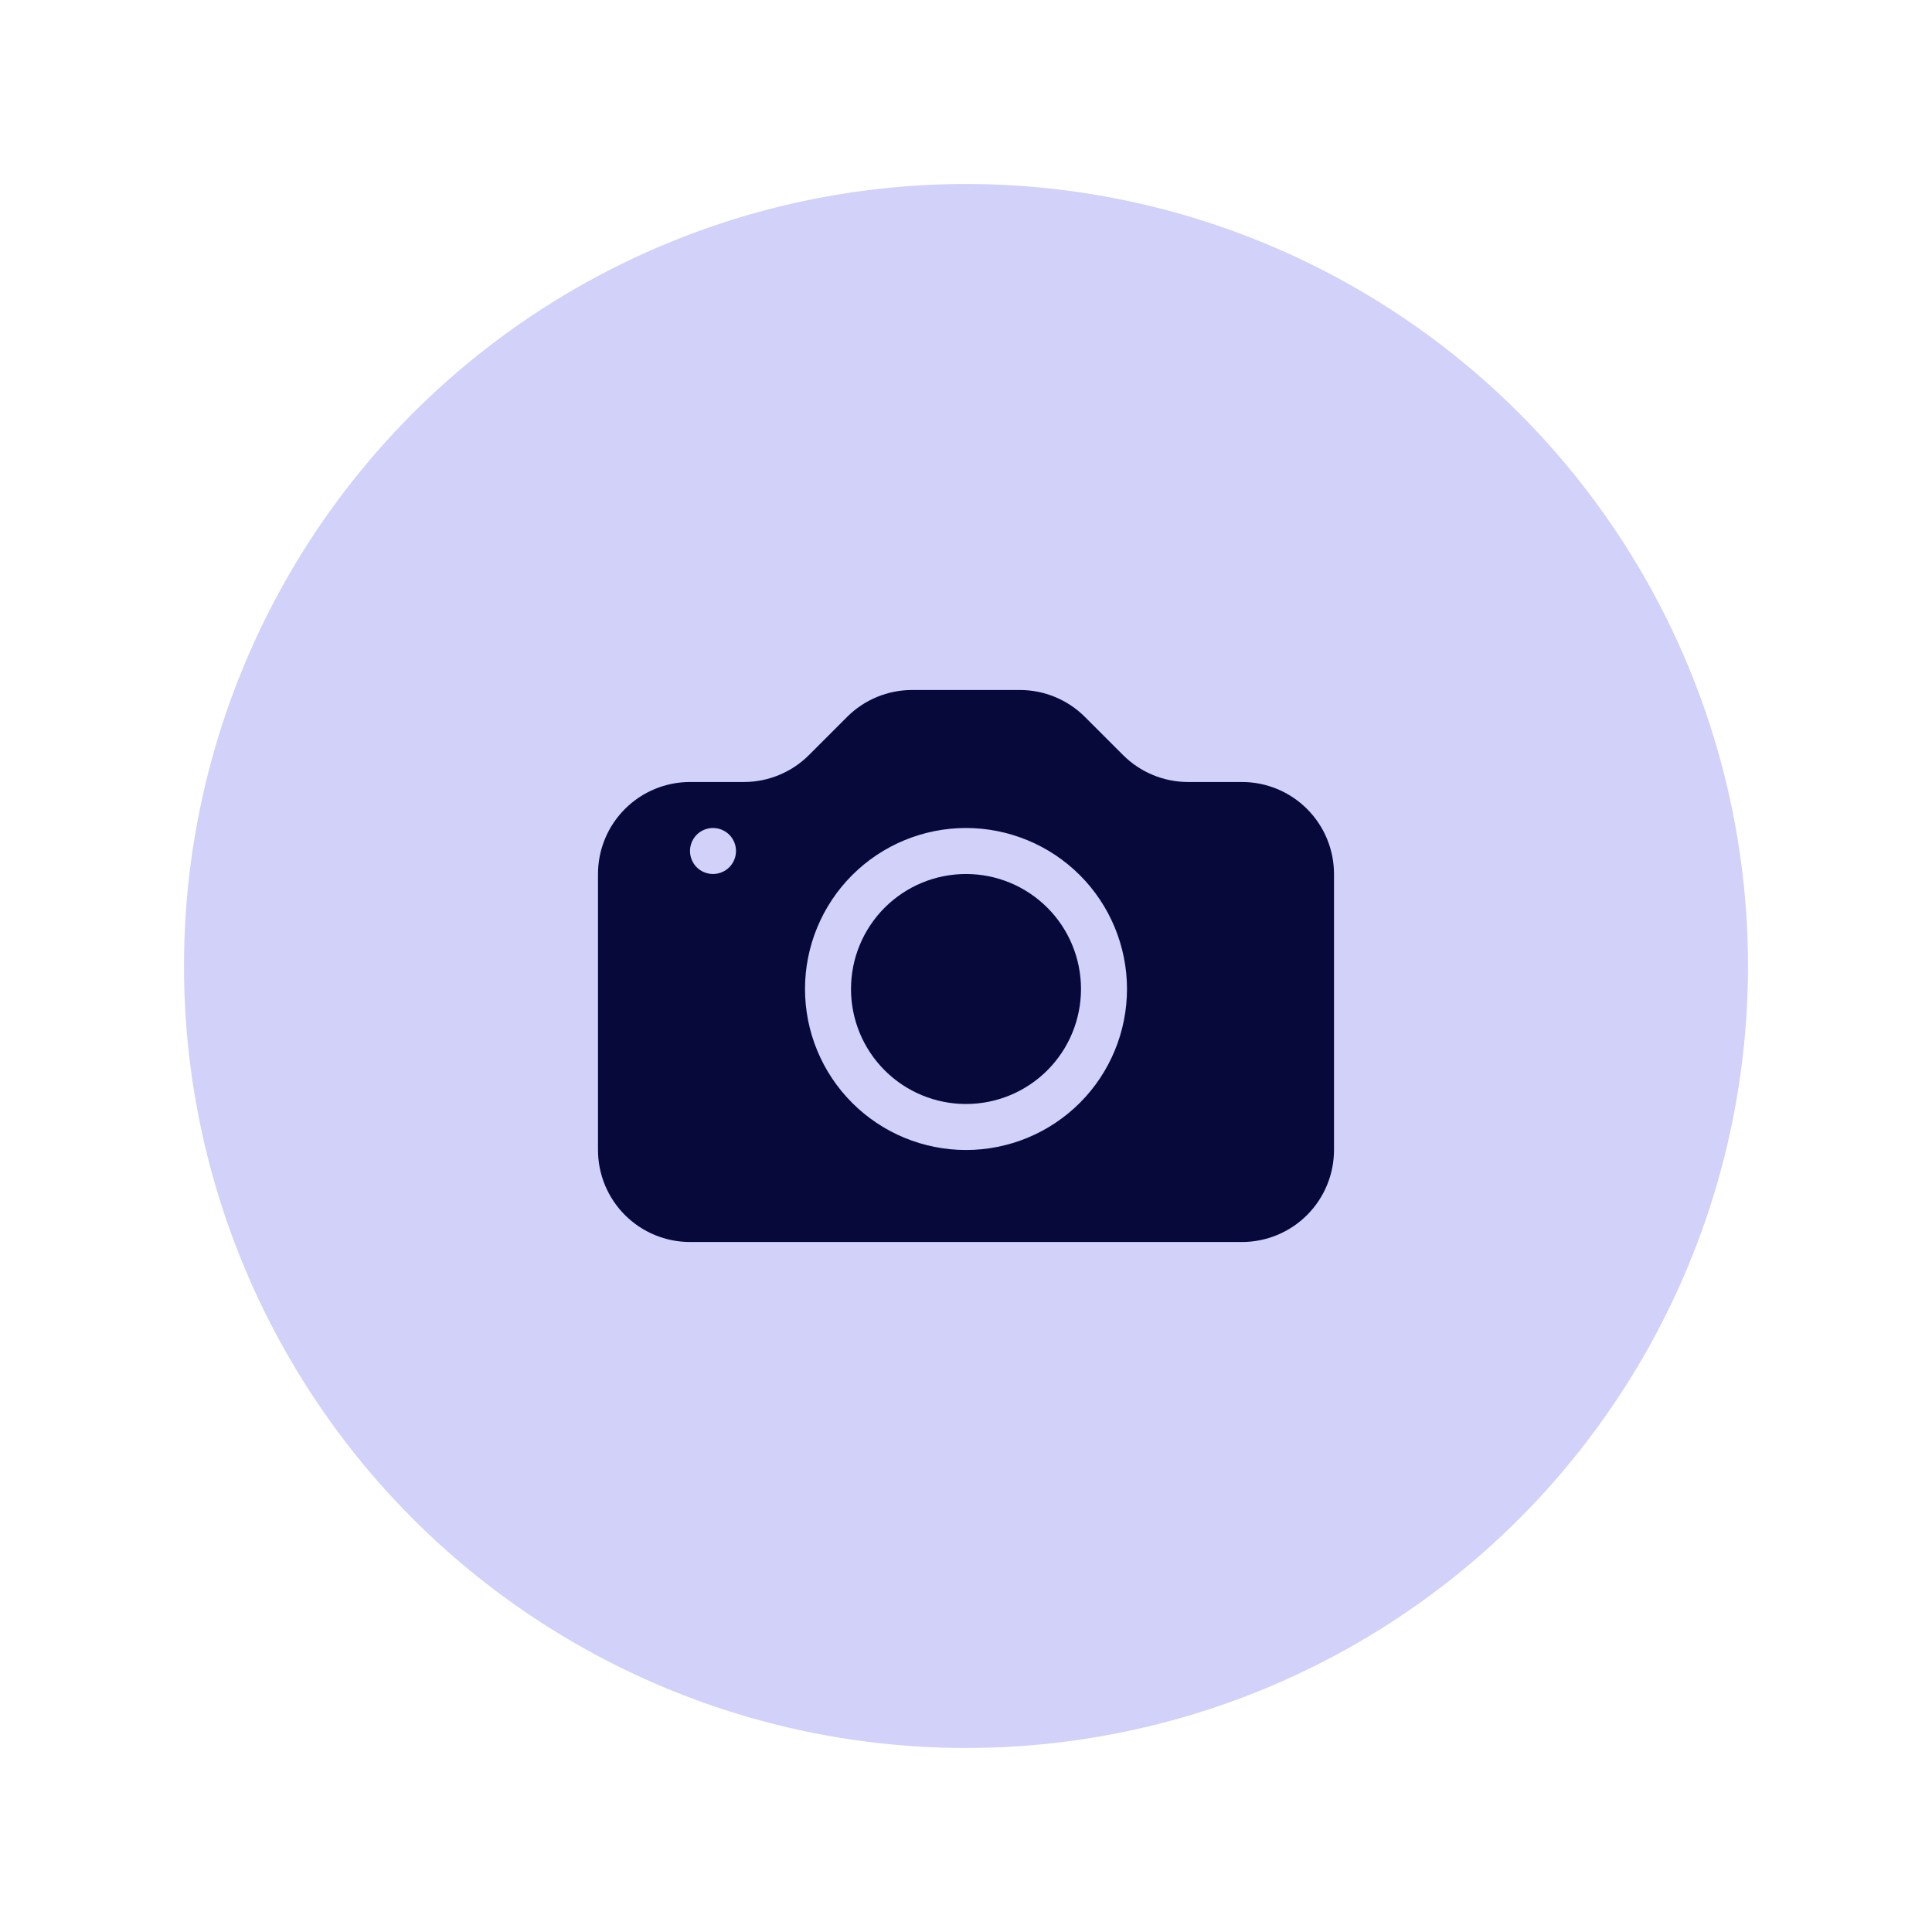 <svg width="42" height="42" viewBox="0 0 42 42" fill="none" xmlns="http://www.w3.org/2000/svg">
<g filter="url(#filter0_d_2_768)">
<circle cx="21" cy="21" r="17" fill="#D1D1FA"/>
</g>
<g clip-path="url(#clip0_2_768)">
<path d="M23.5 21.5C23.5 22.163 23.237 22.799 22.768 23.268C22.299 23.737 21.663 24 21 24C20.337 24 19.701 23.737 19.232 23.268C18.763 22.799 18.5 22.163 18.5 21.5C18.5 20.837 18.763 20.201 19.232 19.732C19.701 19.263 20.337 19 21 19C21.663 19 22.299 19.263 22.768 19.732C23.237 20.201 23.5 20.837 23.5 21.5Z" fill="#07093B"/>
<path d="M15 17C14.47 17 13.961 17.211 13.586 17.586C13.211 17.961 13 18.47 13 19V25C13 25.53 13.211 26.039 13.586 26.414C13.961 26.789 14.47 27 15 27H27C27.53 27 28.039 26.789 28.414 26.414C28.789 26.039 29 25.53 29 25V19C29 18.47 28.789 17.961 28.414 17.586C28.039 17.211 27.53 17 27 17H25.828C25.298 17 24.789 16.789 24.414 16.414L23.586 15.586C23.211 15.211 22.702 15 22.172 15H19.828C19.298 15 18.789 15.211 18.414 15.586L17.586 16.414C17.211 16.789 16.702 17 16.172 17H15ZM15.5 19C15.367 19 15.24 18.947 15.146 18.854C15.053 18.76 15 18.633 15 18.5C15 18.367 15.053 18.24 15.146 18.146C15.24 18.053 15.367 18 15.5 18C15.633 18 15.76 18.053 15.854 18.146C15.947 18.24 16 18.367 16 18.5C16 18.633 15.947 18.76 15.854 18.854C15.76 18.947 15.633 19 15.5 19ZM24.5 21.5C24.5 22.428 24.131 23.319 23.475 23.975C22.819 24.631 21.928 25 21 25C20.072 25 19.181 24.631 18.525 23.975C17.869 23.319 17.5 22.428 17.5 21.5C17.5 20.572 17.869 19.681 18.525 19.025C19.181 18.369 20.072 18 21 18C21.928 18 22.819 18.369 23.475 19.025C24.131 19.681 24.5 20.572 24.5 21.5Z" fill="#07093B"/>
</g>
<defs>
<filter id="filter0_d_2_768" x="0" y="0" width="42" height="42" filterUnits="userSpaceOnUse" color-interpolation-filters="sRGB">
<feFlood flood-opacity="0" result="BackgroundImageFix"/>
<feColorMatrix in="SourceAlpha" type="matrix" values="0 0 0 0 0 0 0 0 0 0 0 0 0 0 0 0 0 0 127 0" result="hardAlpha"/>
<feOffset/>
<feGaussianBlur stdDeviation="2"/>
<feComposite in2="hardAlpha" operator="out"/>
<feColorMatrix type="matrix" values="0 0 0 0 0 0 0 0 0 0 0 0 0 0 0 0 0 0 0.3 0"/>
<feBlend mode="normal" in2="BackgroundImageFix" result="effect1_dropShadow_2_768"/>
<feBlend mode="normal" in="SourceGraphic" in2="effect1_dropShadow_2_768" result="shape"/>
</filter>
<clipPath id="clip0_2_768">
<rect width="16" height="16" fill="white" transform="translate(13 13)"/>
</clipPath>
</defs>
</svg>

